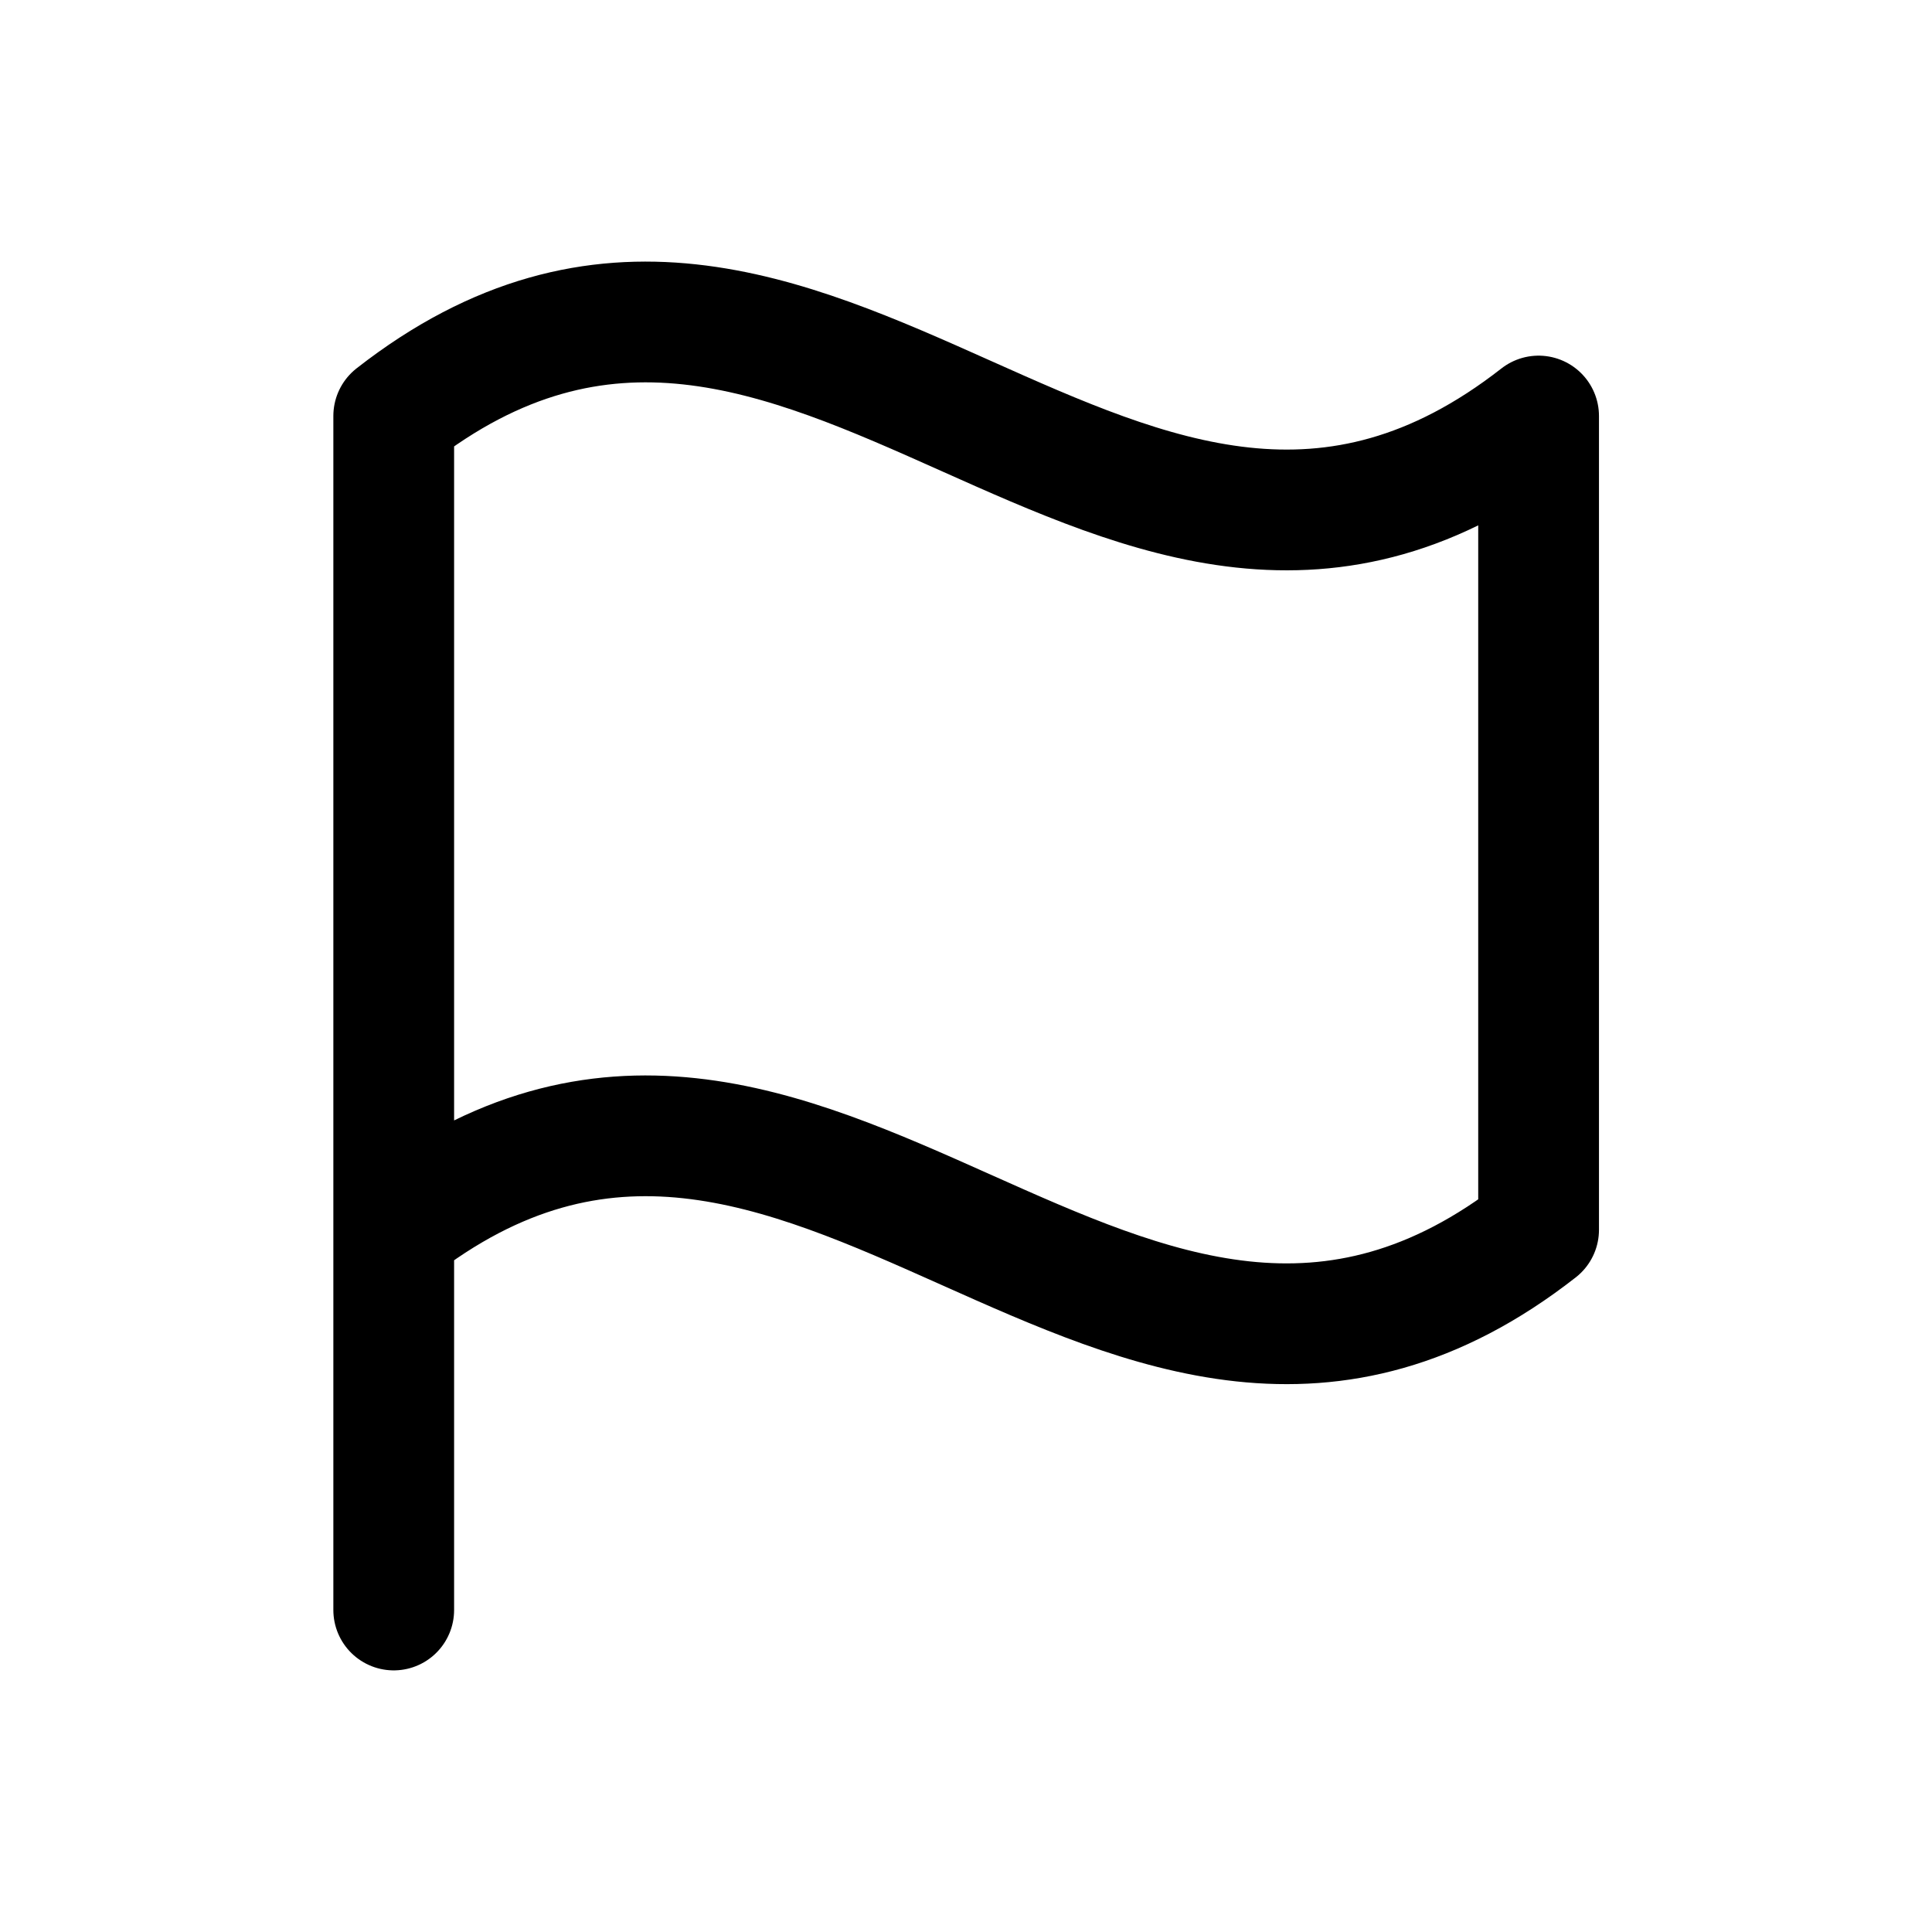 <svg width="24" height="24" viewBox="0 0 24 24" fill="none" xmlns="http://www.w3.org/2000/svg">
<path d="M4.891 20V15.277M4.891 15.277C10.062 11.233 13.941 19.321 19.113 15.277V5.168C13.941 9.211 10.062 1.123 4.891 5.167V15.277Z" stroke="#000" stroke-width="1.5" stroke-linecap="round" stroke-linejoin="round"/>
</svg>
